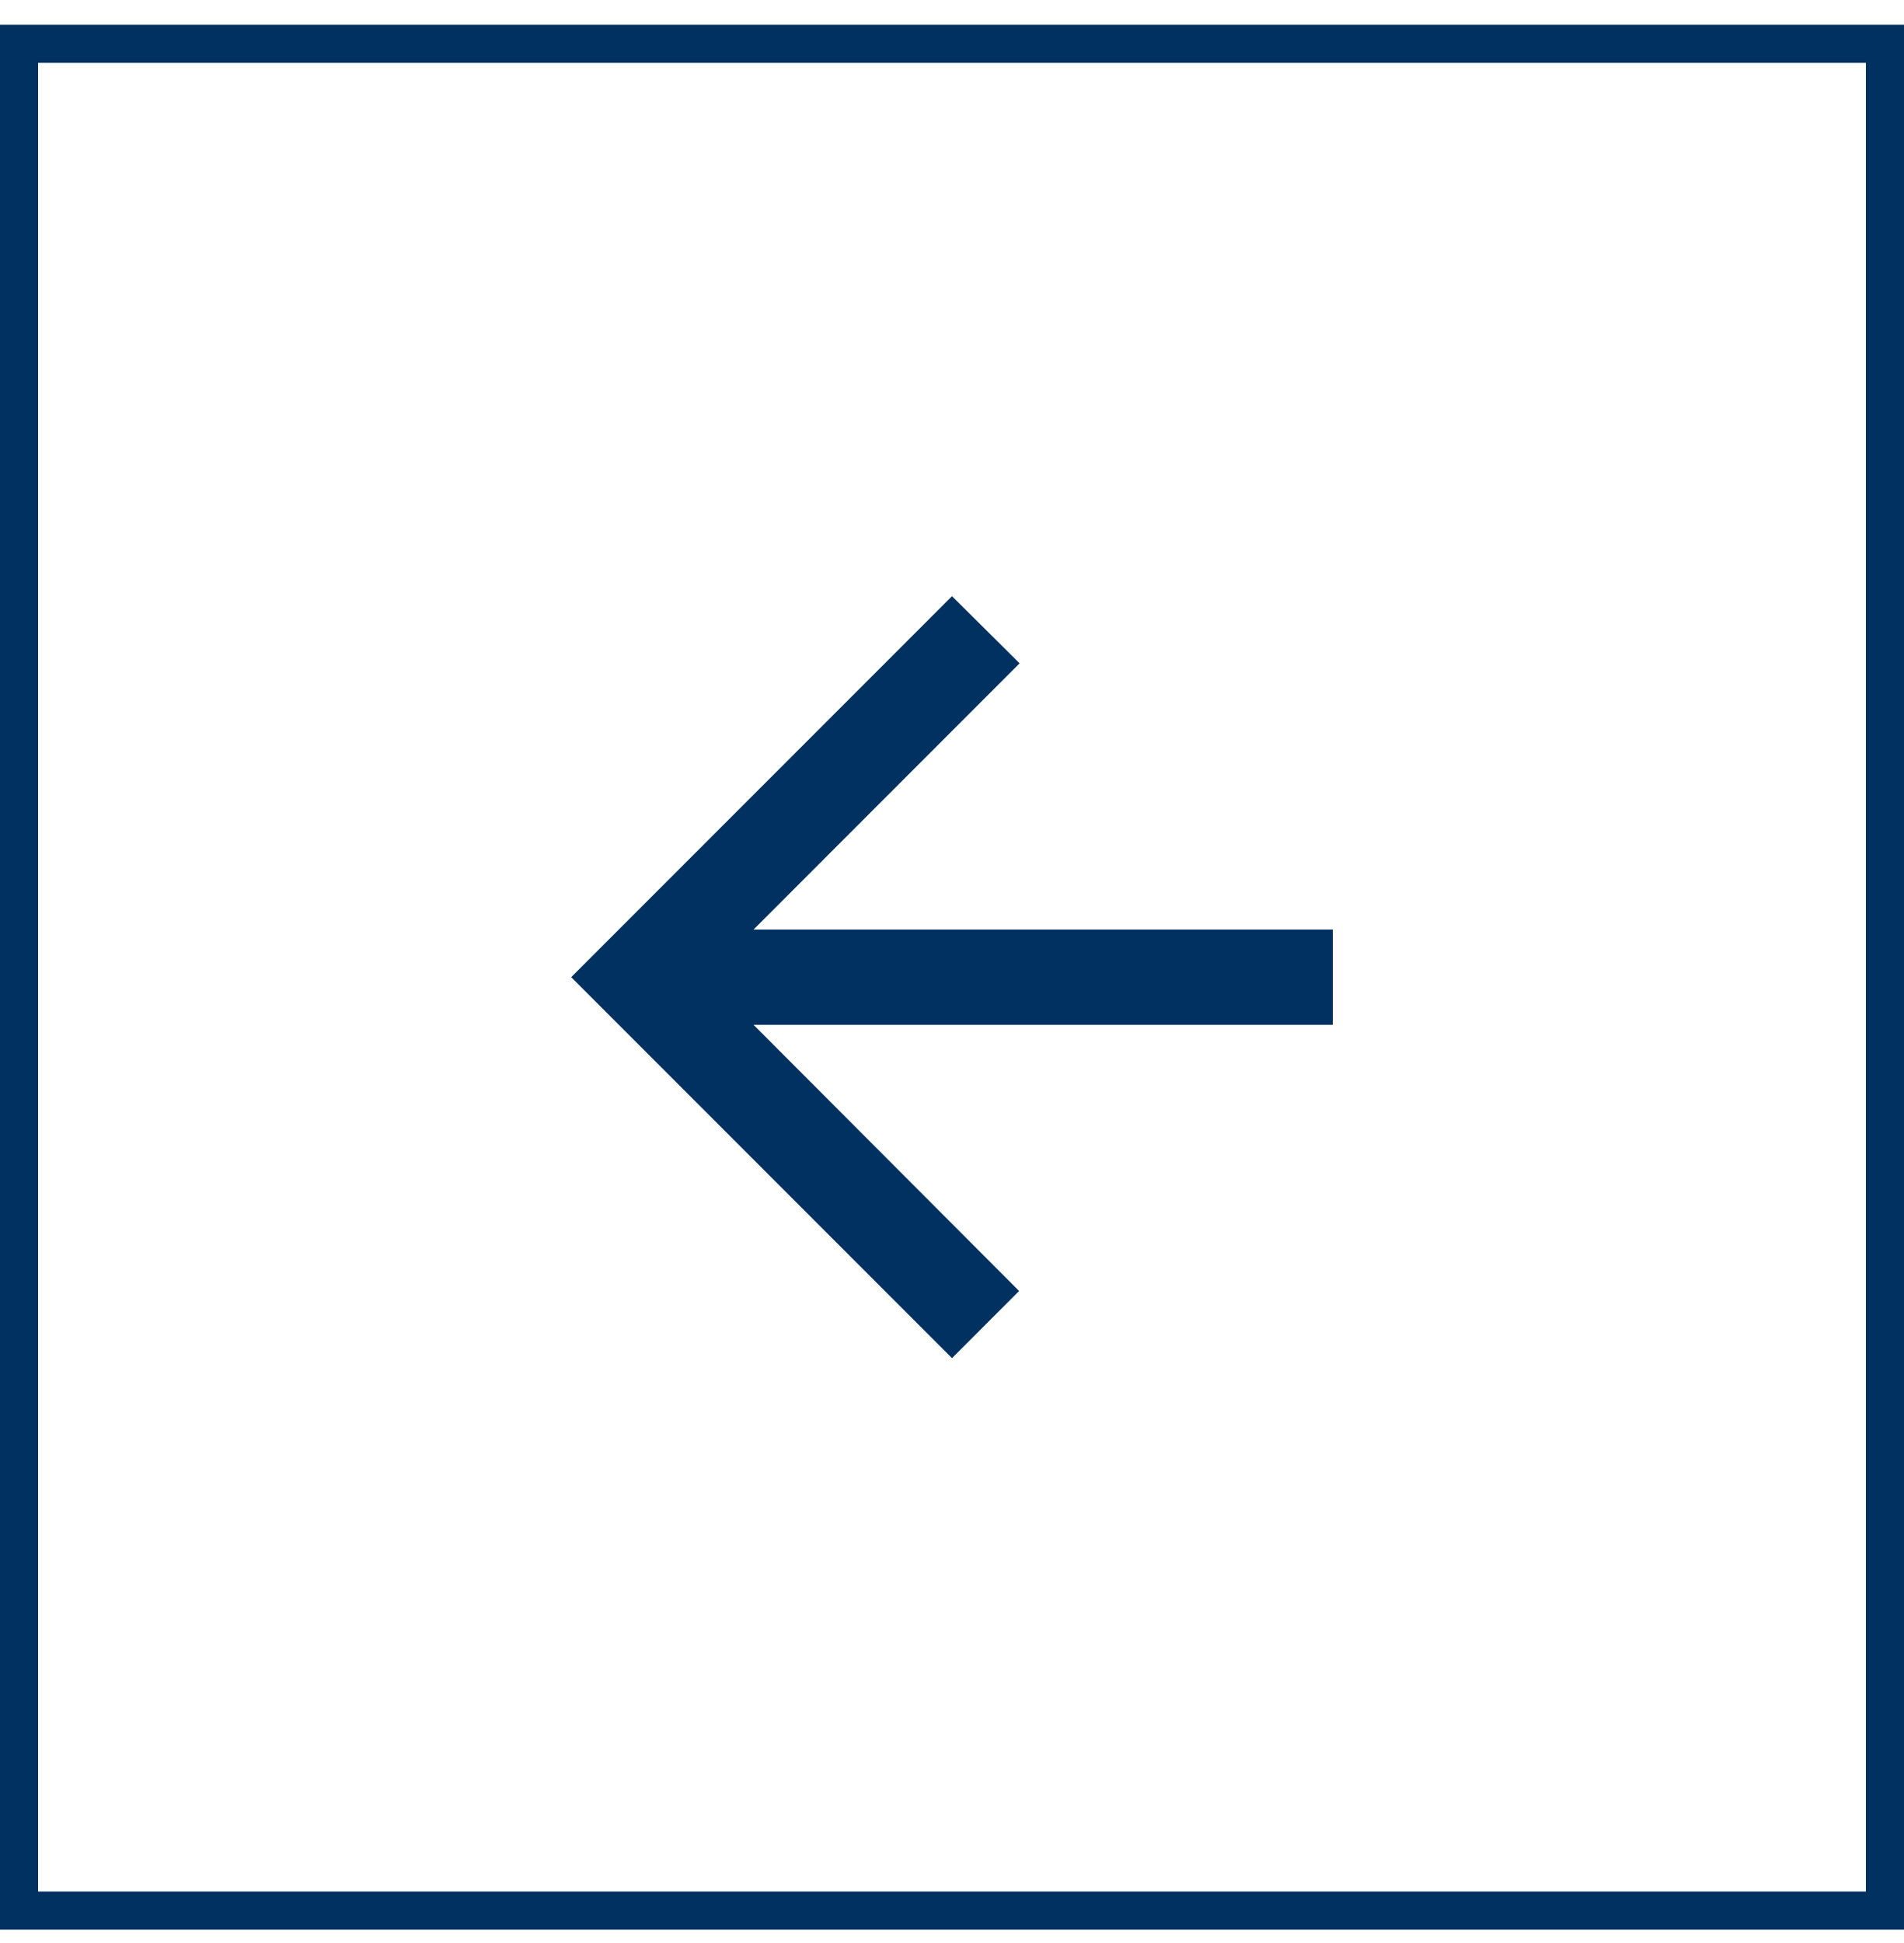 <?xml version="1.0" encoding="UTF-8"?>
<svg xmlns="http://www.w3.org/2000/svg" width="50" height="51" viewBox="0 0 50 51" fill="none">
  <rect x="0.5" y="1.149" width="49" height="49" stroke="#003161"></rect>
  <path d="M35 24.399H19.788L26.775 17.411L25 15.649L15 25.649L25 35.649L26.762 33.886L19.788 26.899H35V24.399Z" fill="#003161"></path>
</svg>
